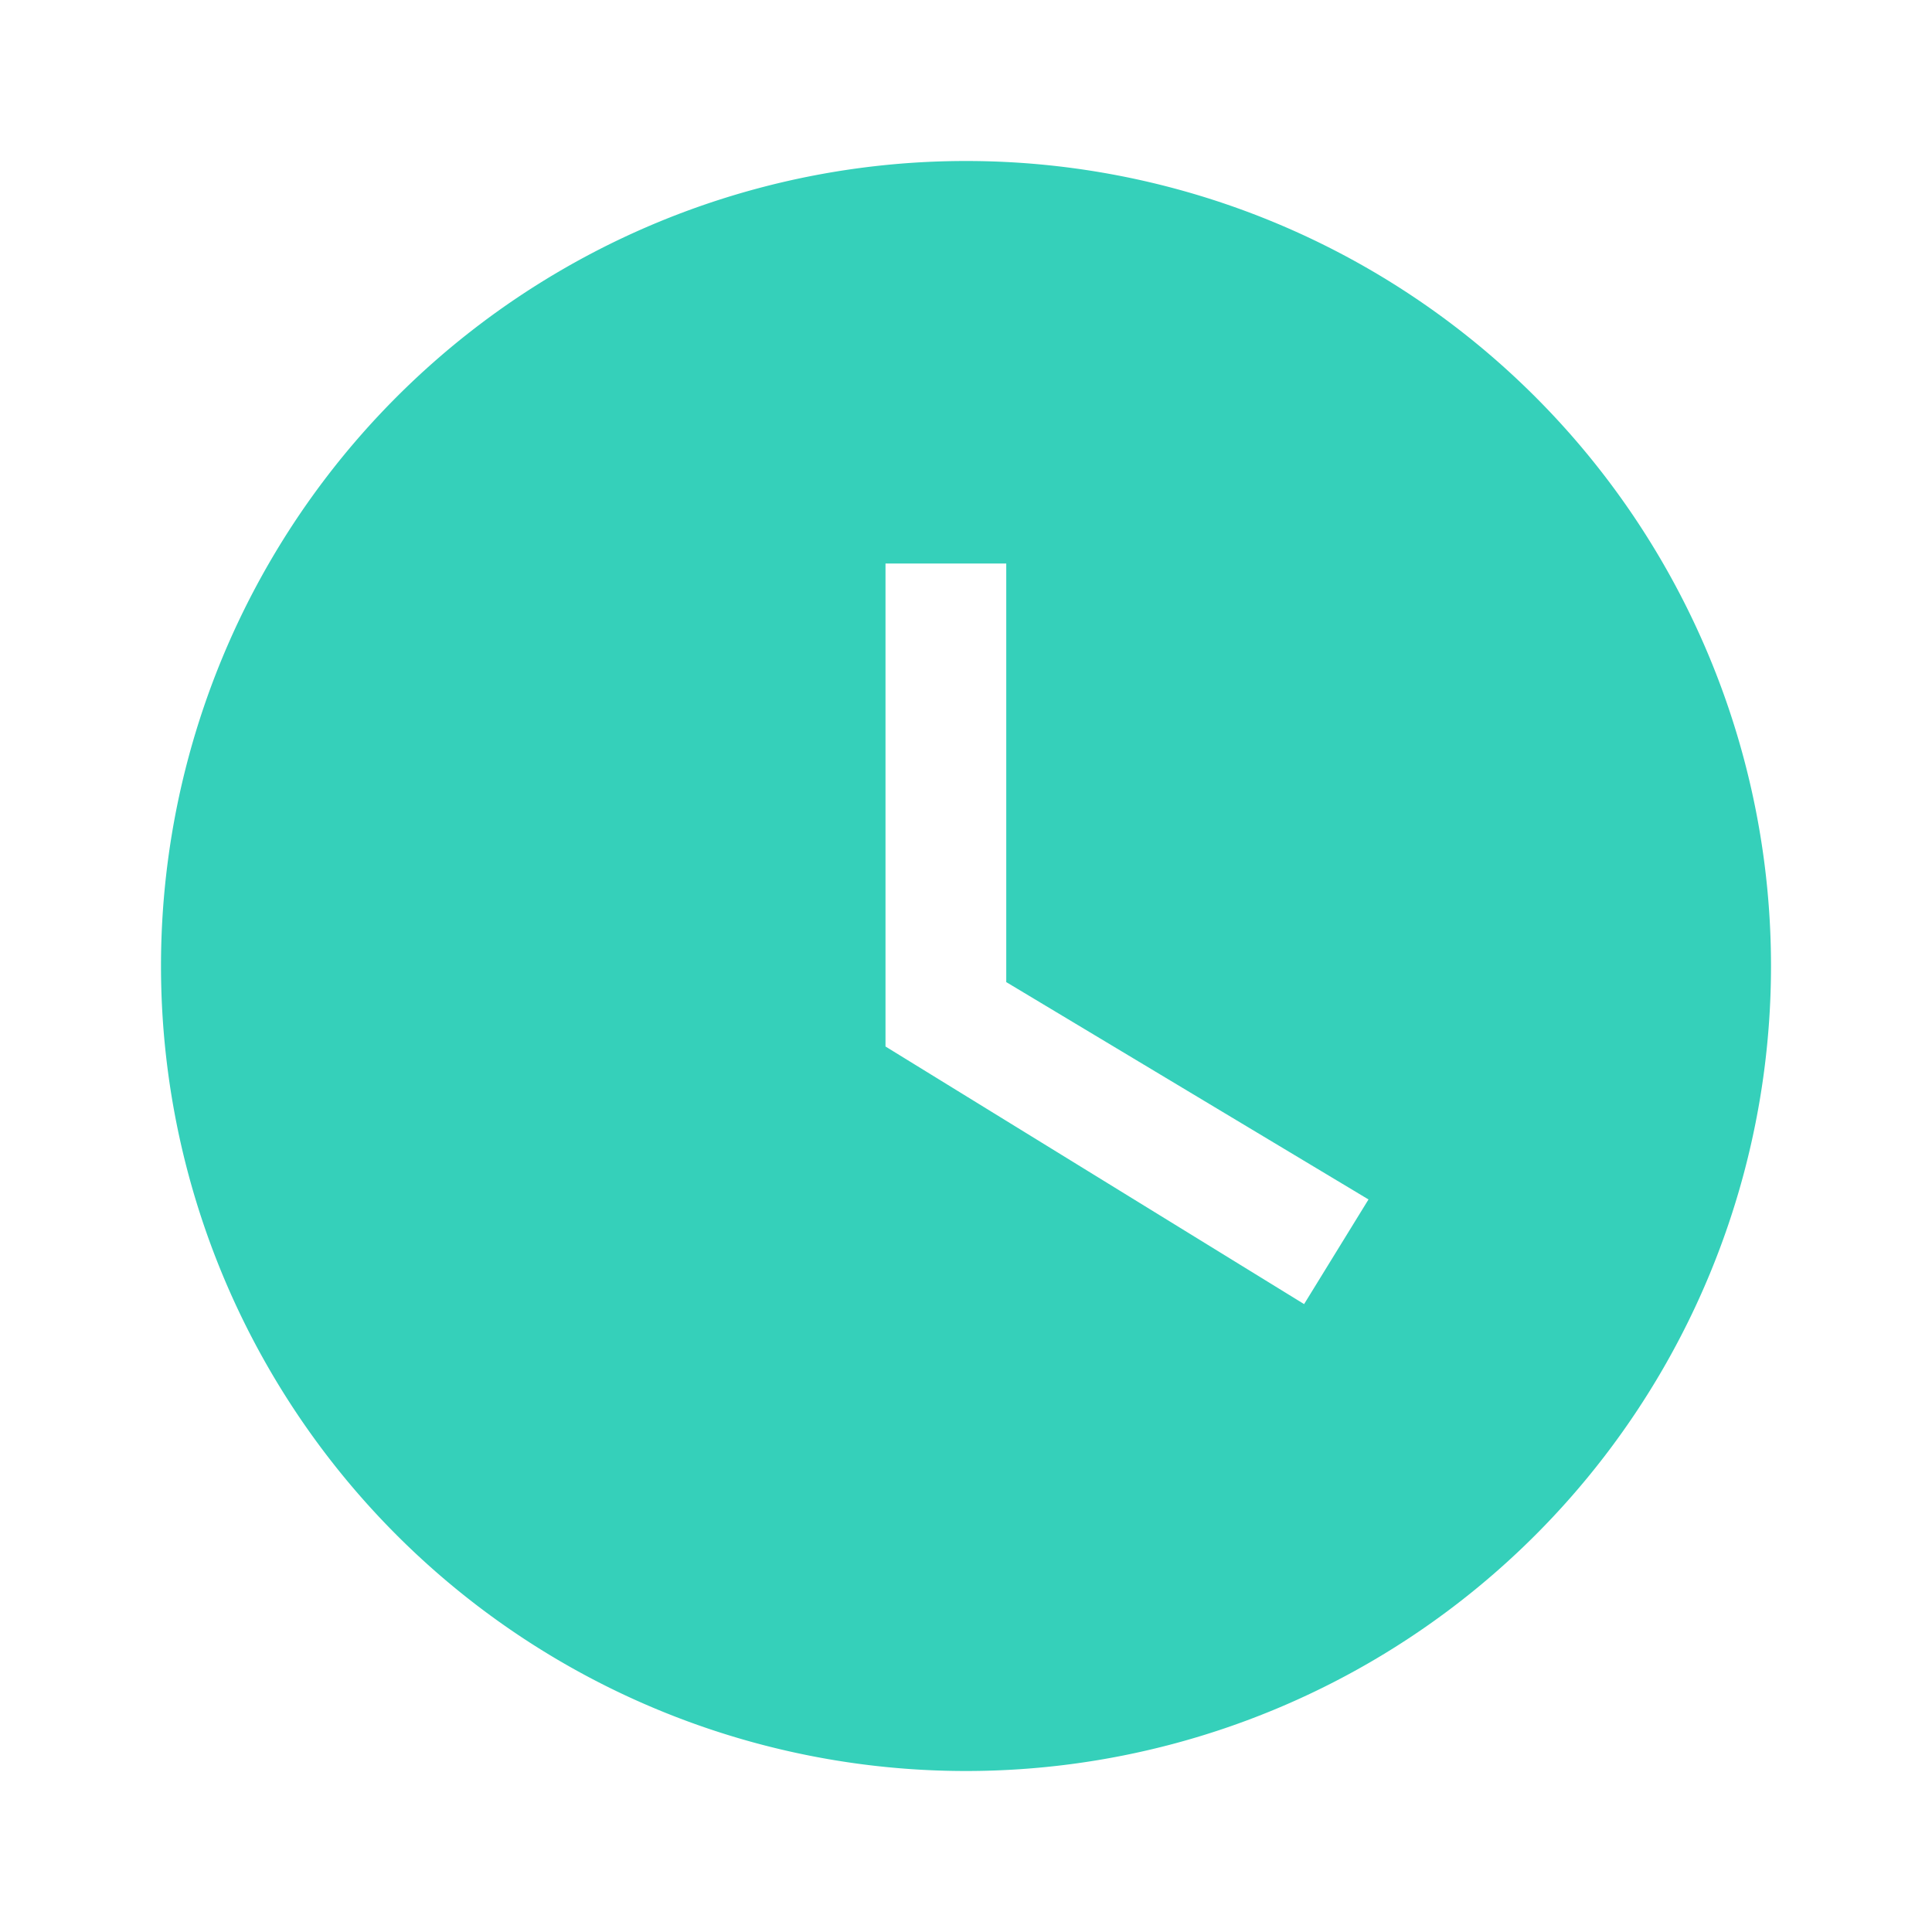 <svg xmlns="http://www.w3.org/2000/svg" width="250" height="250" viewBox="0 0 24 24"><path fill="#35d0ba" d="M12 2A10 10 0 0 0 2 12a10 10 0 0 0 10 10a10 10 0 0 0 10-10A10 10 0 0 0 12 2m4.2 14.2L11 13V7h1.5v5.2l4.5 2.7z"/></svg>